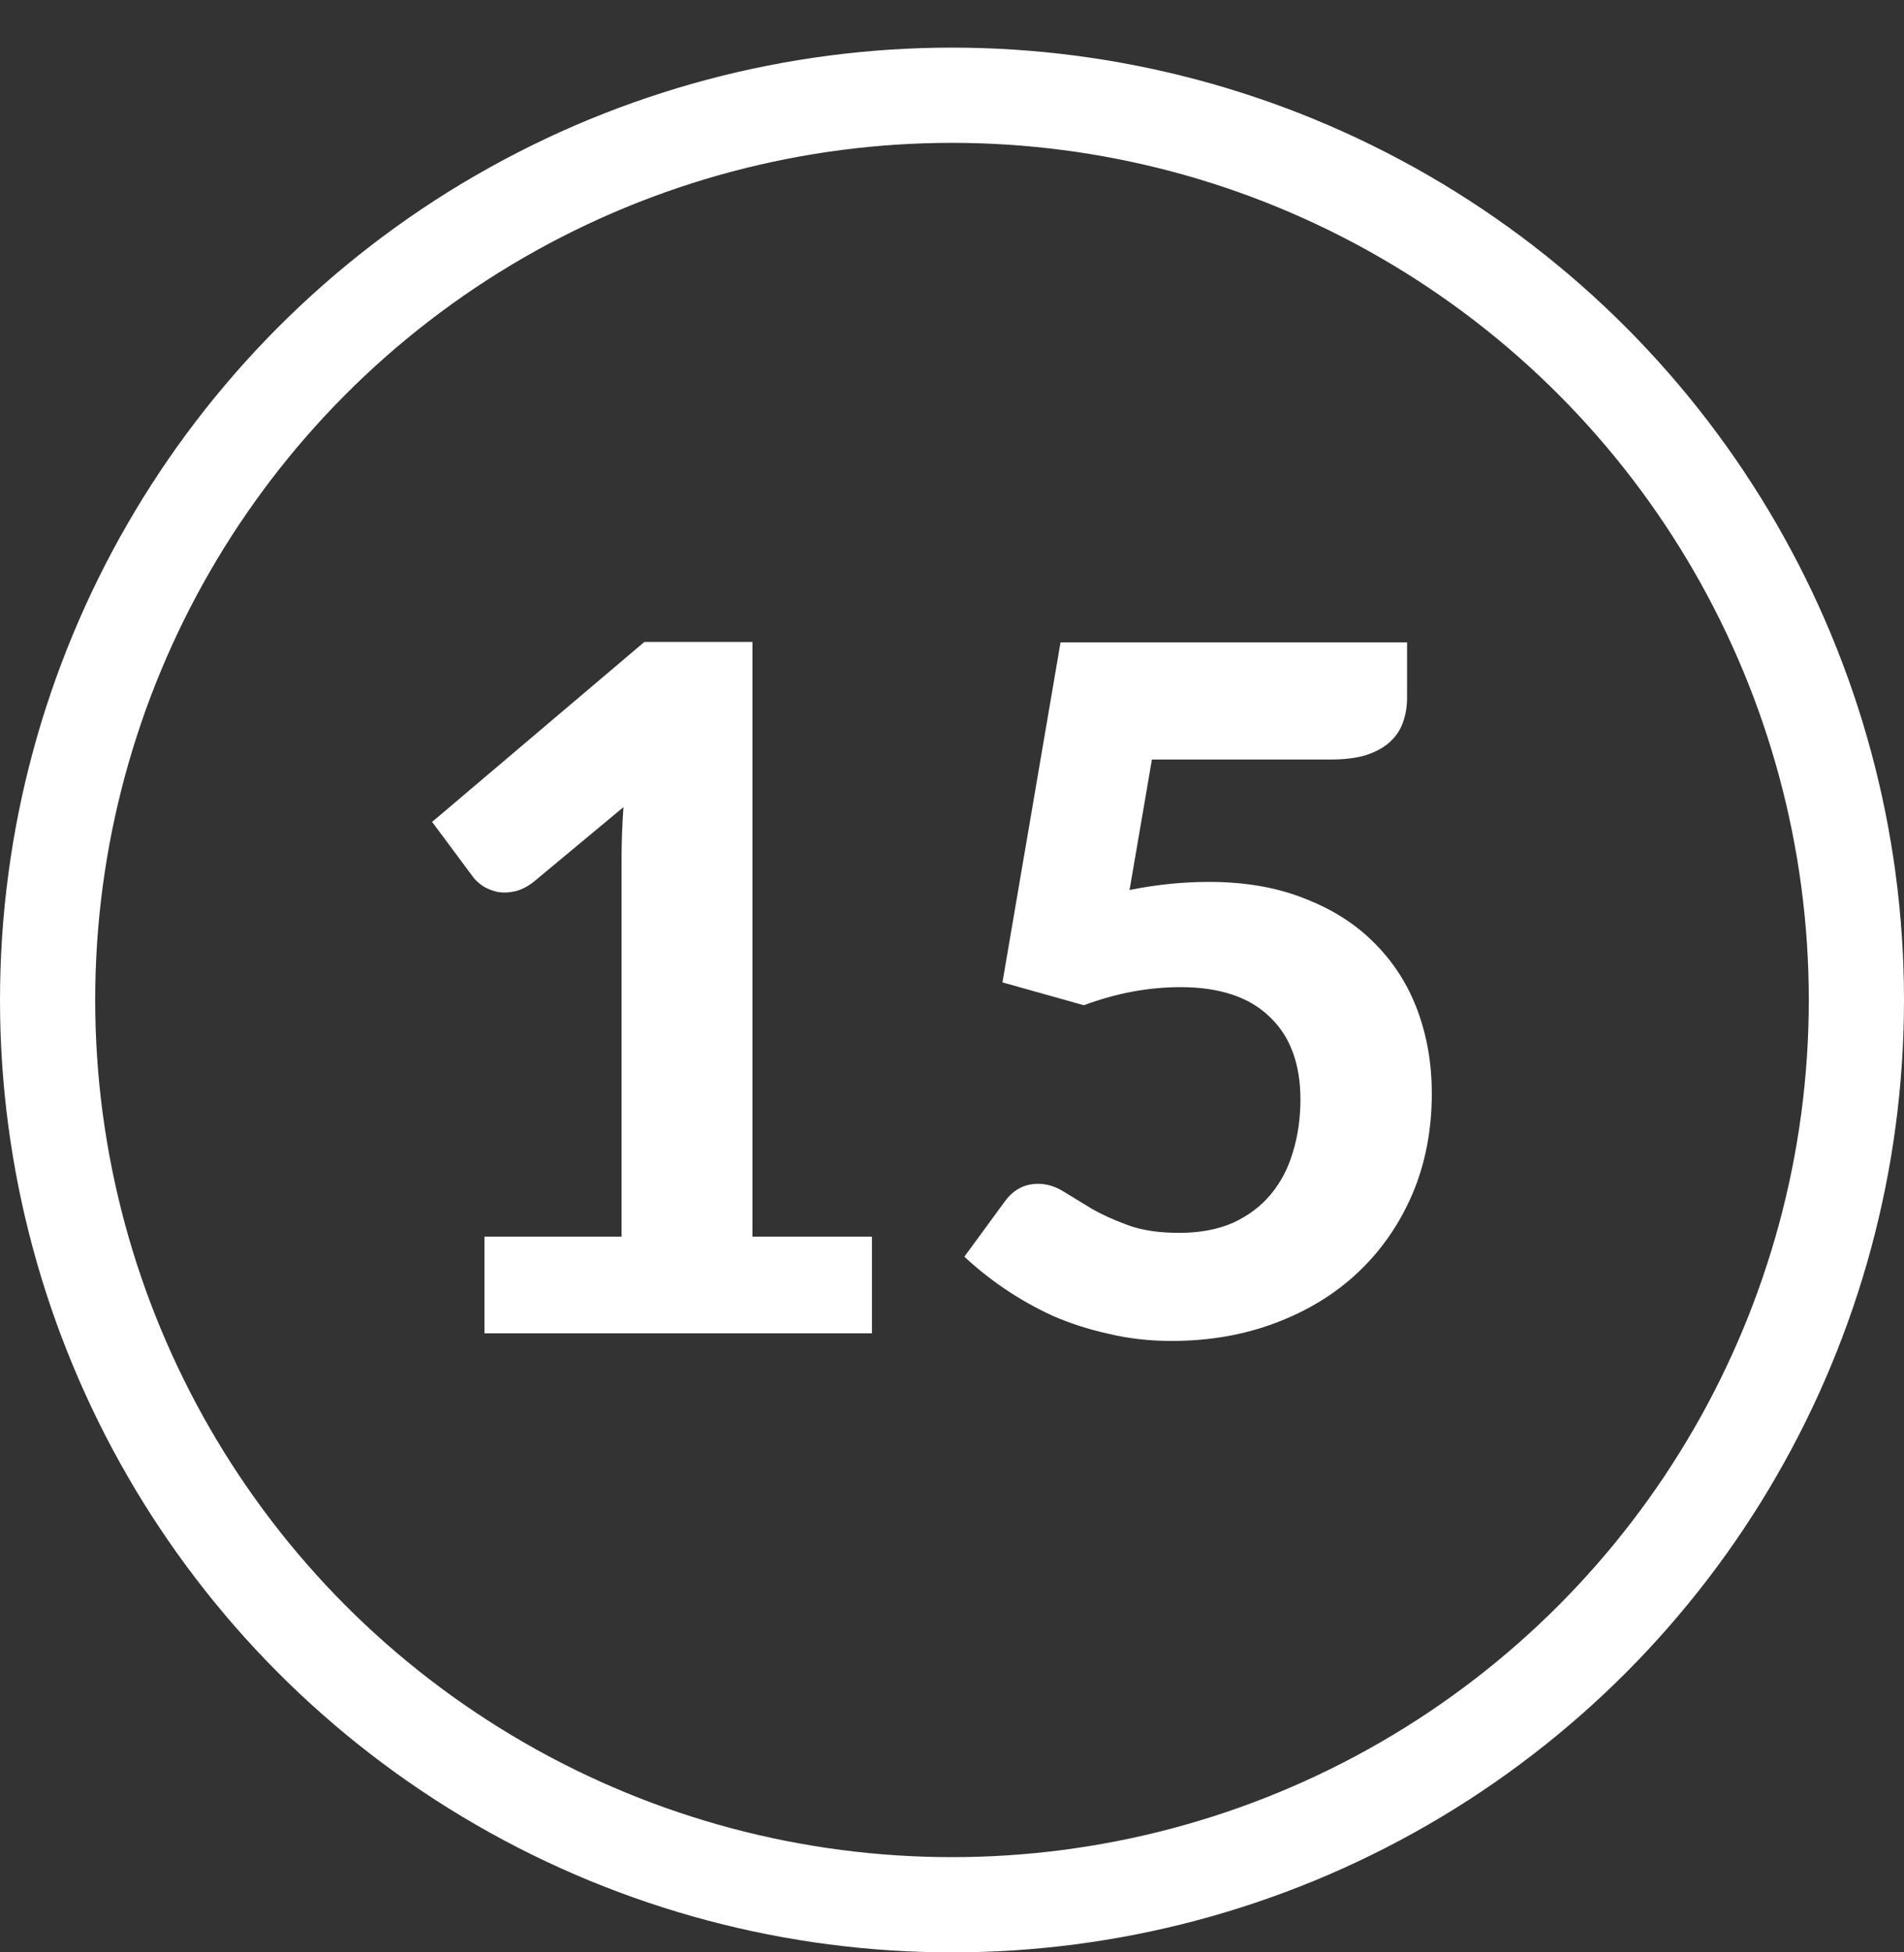 <svg width="40" height="41" viewBox="0 0 40 41" fill="none" xmlns="http://www.w3.org/2000/svg">
<rect x="0" y="0" width="40" height="41" fill="#333333" stroke="none"/>
<g clip-path="url(#clip0_5204_1624)">
<circle cx="20" cy="21" r="19" stroke="white" stroke-width="2"/>
<path d="M18.318 25.97V28H10.178V25.97H13.058V18.03C13.058 17.857 13.062 17.68 13.068 17.5C13.075 17.32 13.085 17.137 13.098 16.95L11.198 18.53C11.065 18.63 10.935 18.693 10.808 18.72C10.682 18.747 10.562 18.75 10.448 18.73C10.335 18.703 10.235 18.663 10.148 18.61C10.062 18.55 9.995 18.49 9.948 18.43L9.078 17.26L13.538 13.48H15.808V25.97H18.318ZM23.73 18.69C24.03 18.63 24.317 18.587 24.59 18.56C24.87 18.533 25.14 18.52 25.4 18.52C26.16 18.52 26.83 18.637 27.41 18.87C27.997 19.097 28.487 19.41 28.88 19.81C29.28 20.21 29.58 20.68 29.78 21.22C29.98 21.76 30.08 22.34 30.08 22.96C30.08 23.733 29.943 24.44 29.67 25.08C29.397 25.713 29.017 26.26 28.53 26.72C28.05 27.173 27.473 27.527 26.8 27.78C26.133 28.033 25.403 28.16 24.61 28.16C24.15 28.16 23.71 28.11 23.29 28.01C22.87 27.917 22.477 27.79 22.11 27.63C21.75 27.463 21.413 27.273 21.1 27.06C20.787 26.847 20.507 26.623 20.26 26.39L21.11 25.23C21.29 24.983 21.523 24.86 21.81 24.86C21.99 24.86 22.167 24.913 22.34 25.02C22.513 25.127 22.71 25.247 22.93 25.38C23.15 25.507 23.407 25.623 23.7 25.73C23.993 25.837 24.35 25.89 24.77 25.89C25.203 25.89 25.58 25.82 25.9 25.68C26.22 25.533 26.483 25.337 26.69 25.09C26.903 24.837 27.06 24.54 27.16 24.2C27.267 23.853 27.32 23.483 27.32 23.09C27.32 22.337 27.103 21.757 26.67 21.35C26.243 20.937 25.62 20.73 24.8 20.73C24.127 20.73 23.45 20.857 22.77 21.11L21.06 20.63L22.28 13.49H29.56V14.65C29.56 14.843 29.53 15.02 29.47 15.18C29.417 15.333 29.323 15.47 29.19 15.59C29.063 15.703 28.897 15.793 28.69 15.86C28.49 15.92 28.243 15.95 27.95 15.95H24.2L23.73 18.69Z" fill="white"/>
</g>
<defs>
<clipPath id="clip0_5204_1624">
<rect width="40" height="41" fill="white"/>
</clipPath>
</defs>
</svg>
